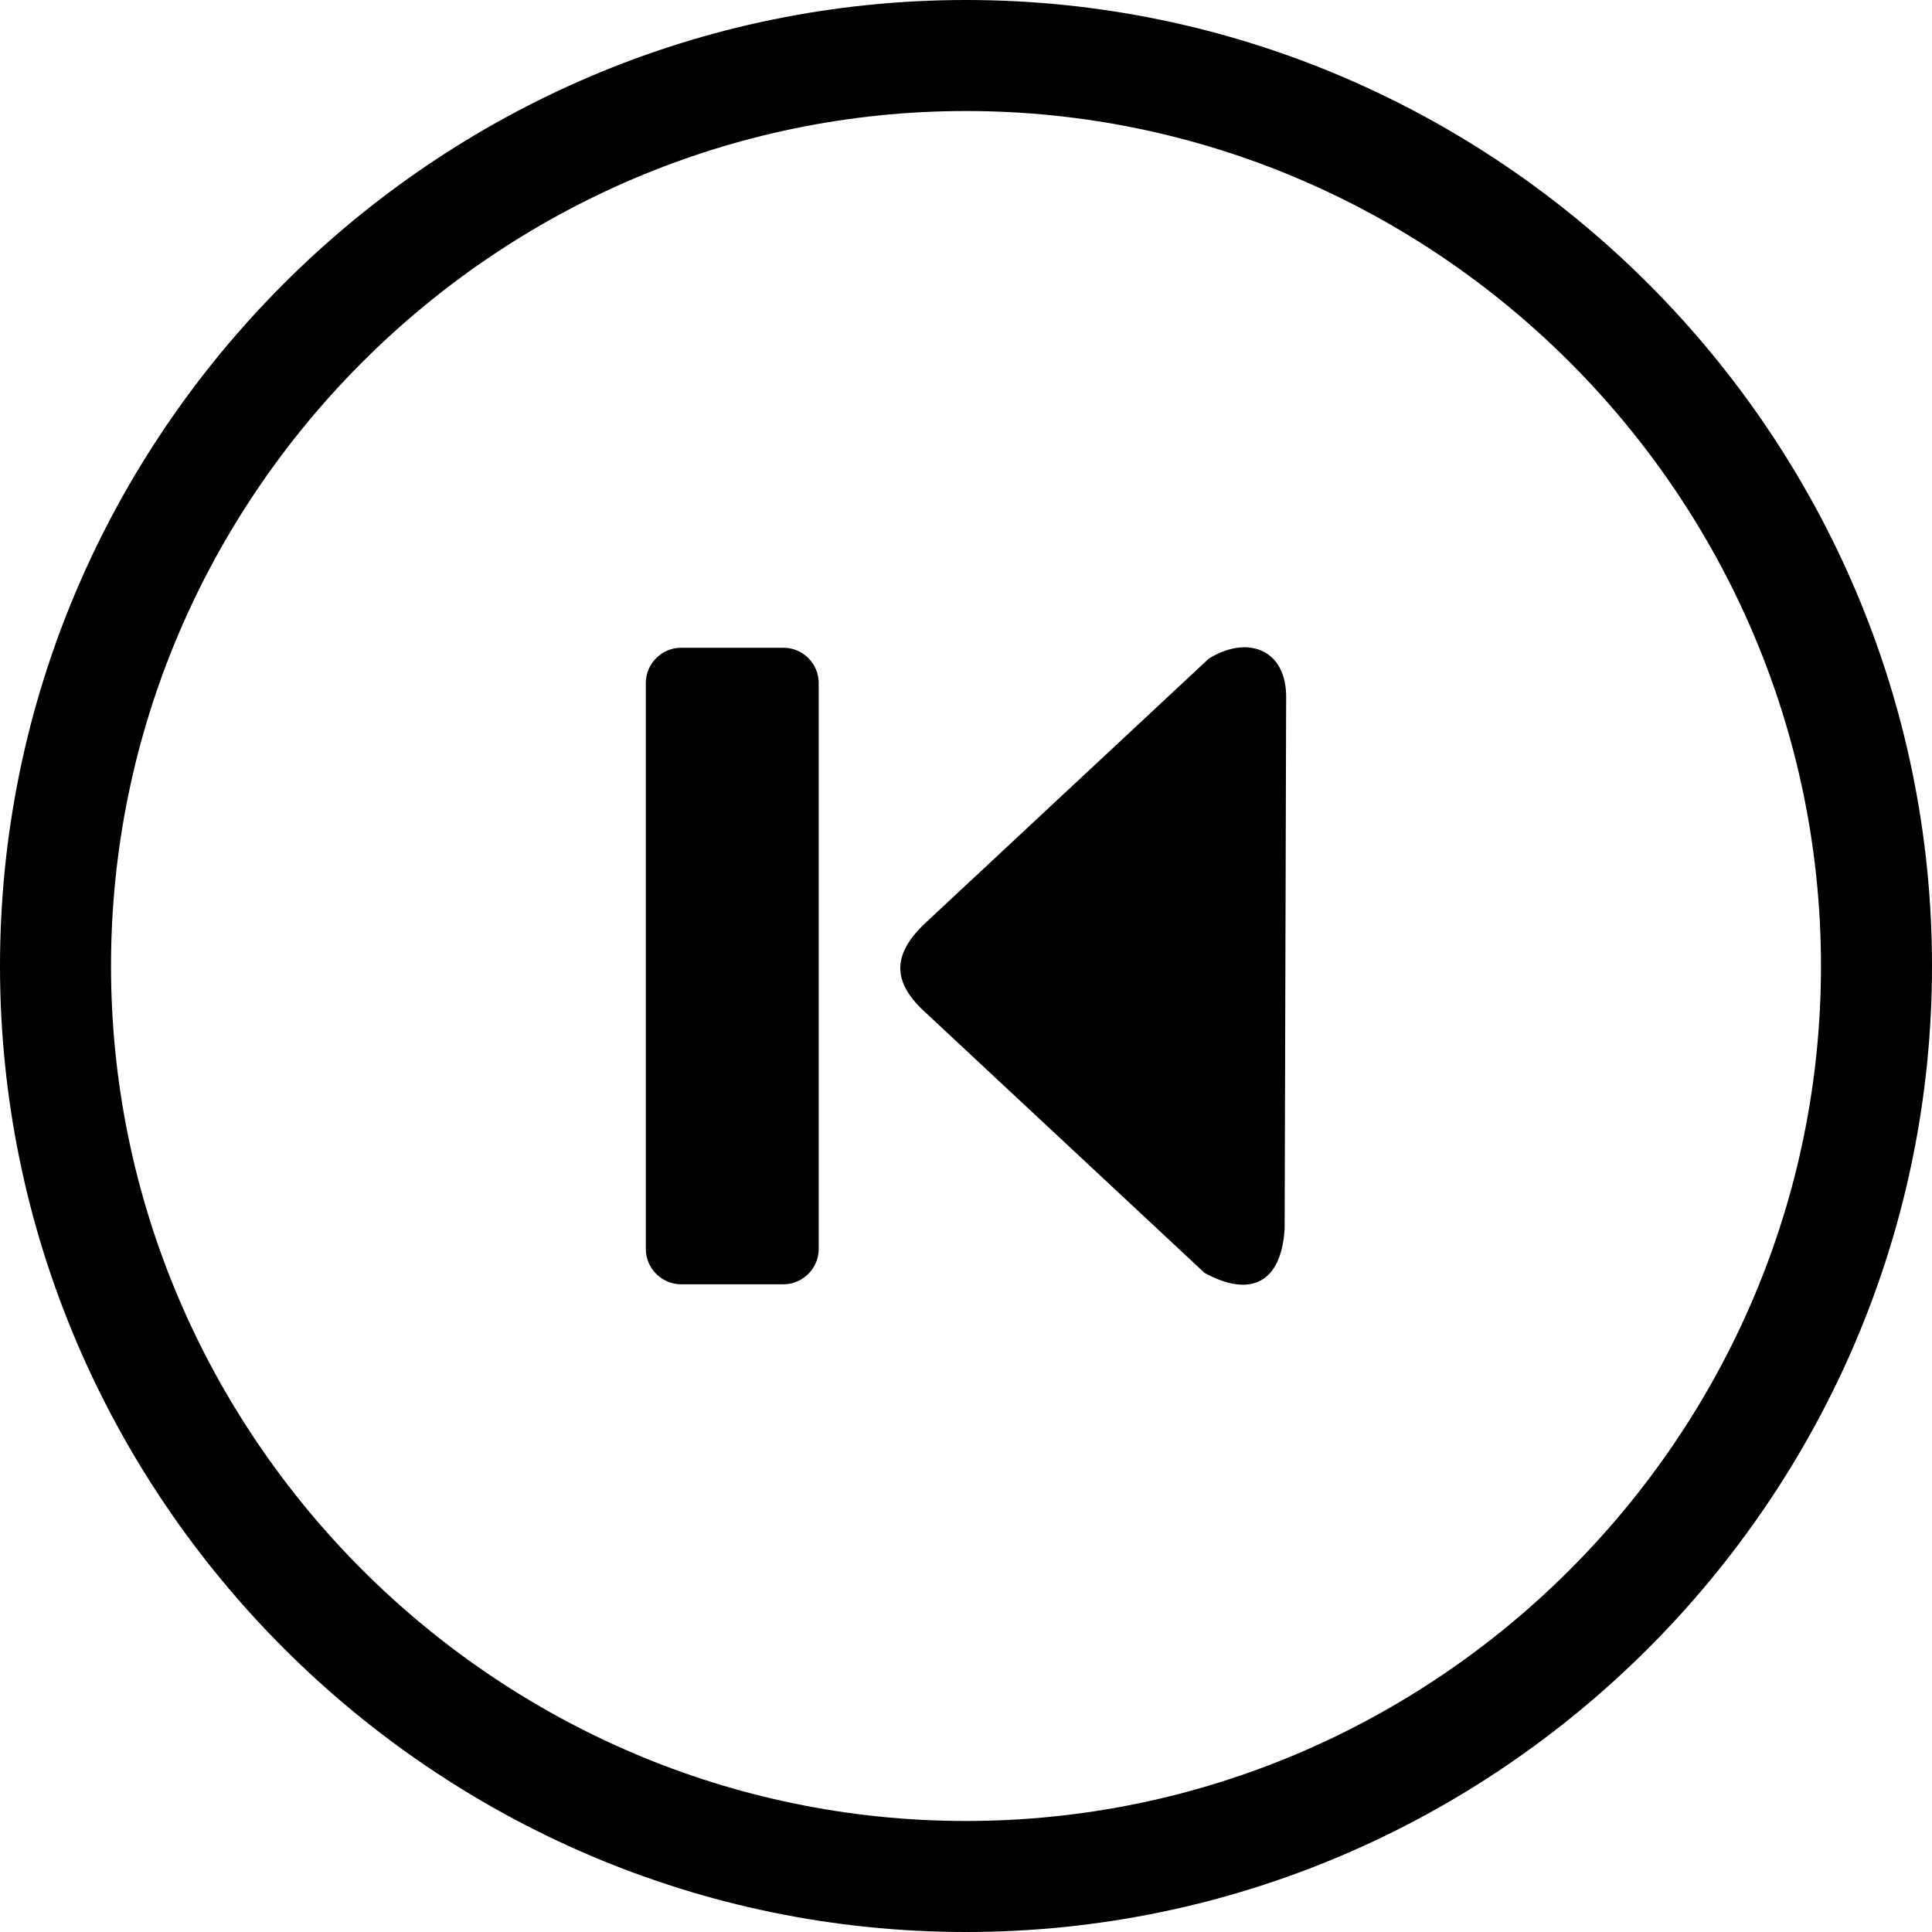 <svg xmlns="http://www.w3.org/2000/svg" shape-rendering="geometricPrecision" text-rendering="geometricPrecision" image-rendering="optimizeQuality" fill-rule="evenodd" clip-rule="evenodd" viewBox="0 0 512 512"><path fill-rule="nonzero" d="M256.001 0c70.413 0 134.42 28.798 180.811 75.189C483.204 121.58 512 185.588 512 256.001c0 70.413-28.796 134.42-75.188 180.811C390.421 483.204 326.414 512 256.001 512c-70.413 0-134.421-28.796-180.812-75.188C28.798 390.421 0 326.414 0 256.001 0 185.585 28.797 121.58 75.189 75.189 121.58 28.797 185.585 0 256.001 0zm-10.494 268.551c-9.351-8.339-9.101-15.758 0-24.2l74.809-69.782c10.185-6.384 20.809-2.637 20.526 10.66l-.399 140.392c-.873 14.415-9.103 18.368-21.241 11.698l-73.695-68.768zm-37.885-96.891h-27.129c-5.141 0-9.343 4.231-9.343 9.342v150.004c0 5.11 4.232 9.342 9.343 9.342h27.129c5.111 0 9.343-4.203 9.343-9.342V181.002c0-5.141-4.202-9.342-9.343-9.342zm208.387-75.669c-41.073-41.073-97.715-66.569-160.008-66.569-62.294 0-118.937 25.495-160.01 66.569-41.074 41.073-66.569 97.716-66.569 160.01 0 62.293 25.496 118.935 66.569 160.008 41.073 41.075 97.717 66.57 160.01 66.57 62.293 0 118.935-25.495 160.008-66.57 41.075-41.073 66.57-97.715 66.57-160.008 0-62.293-25.495-118.937-66.57-160.01z"/></svg>